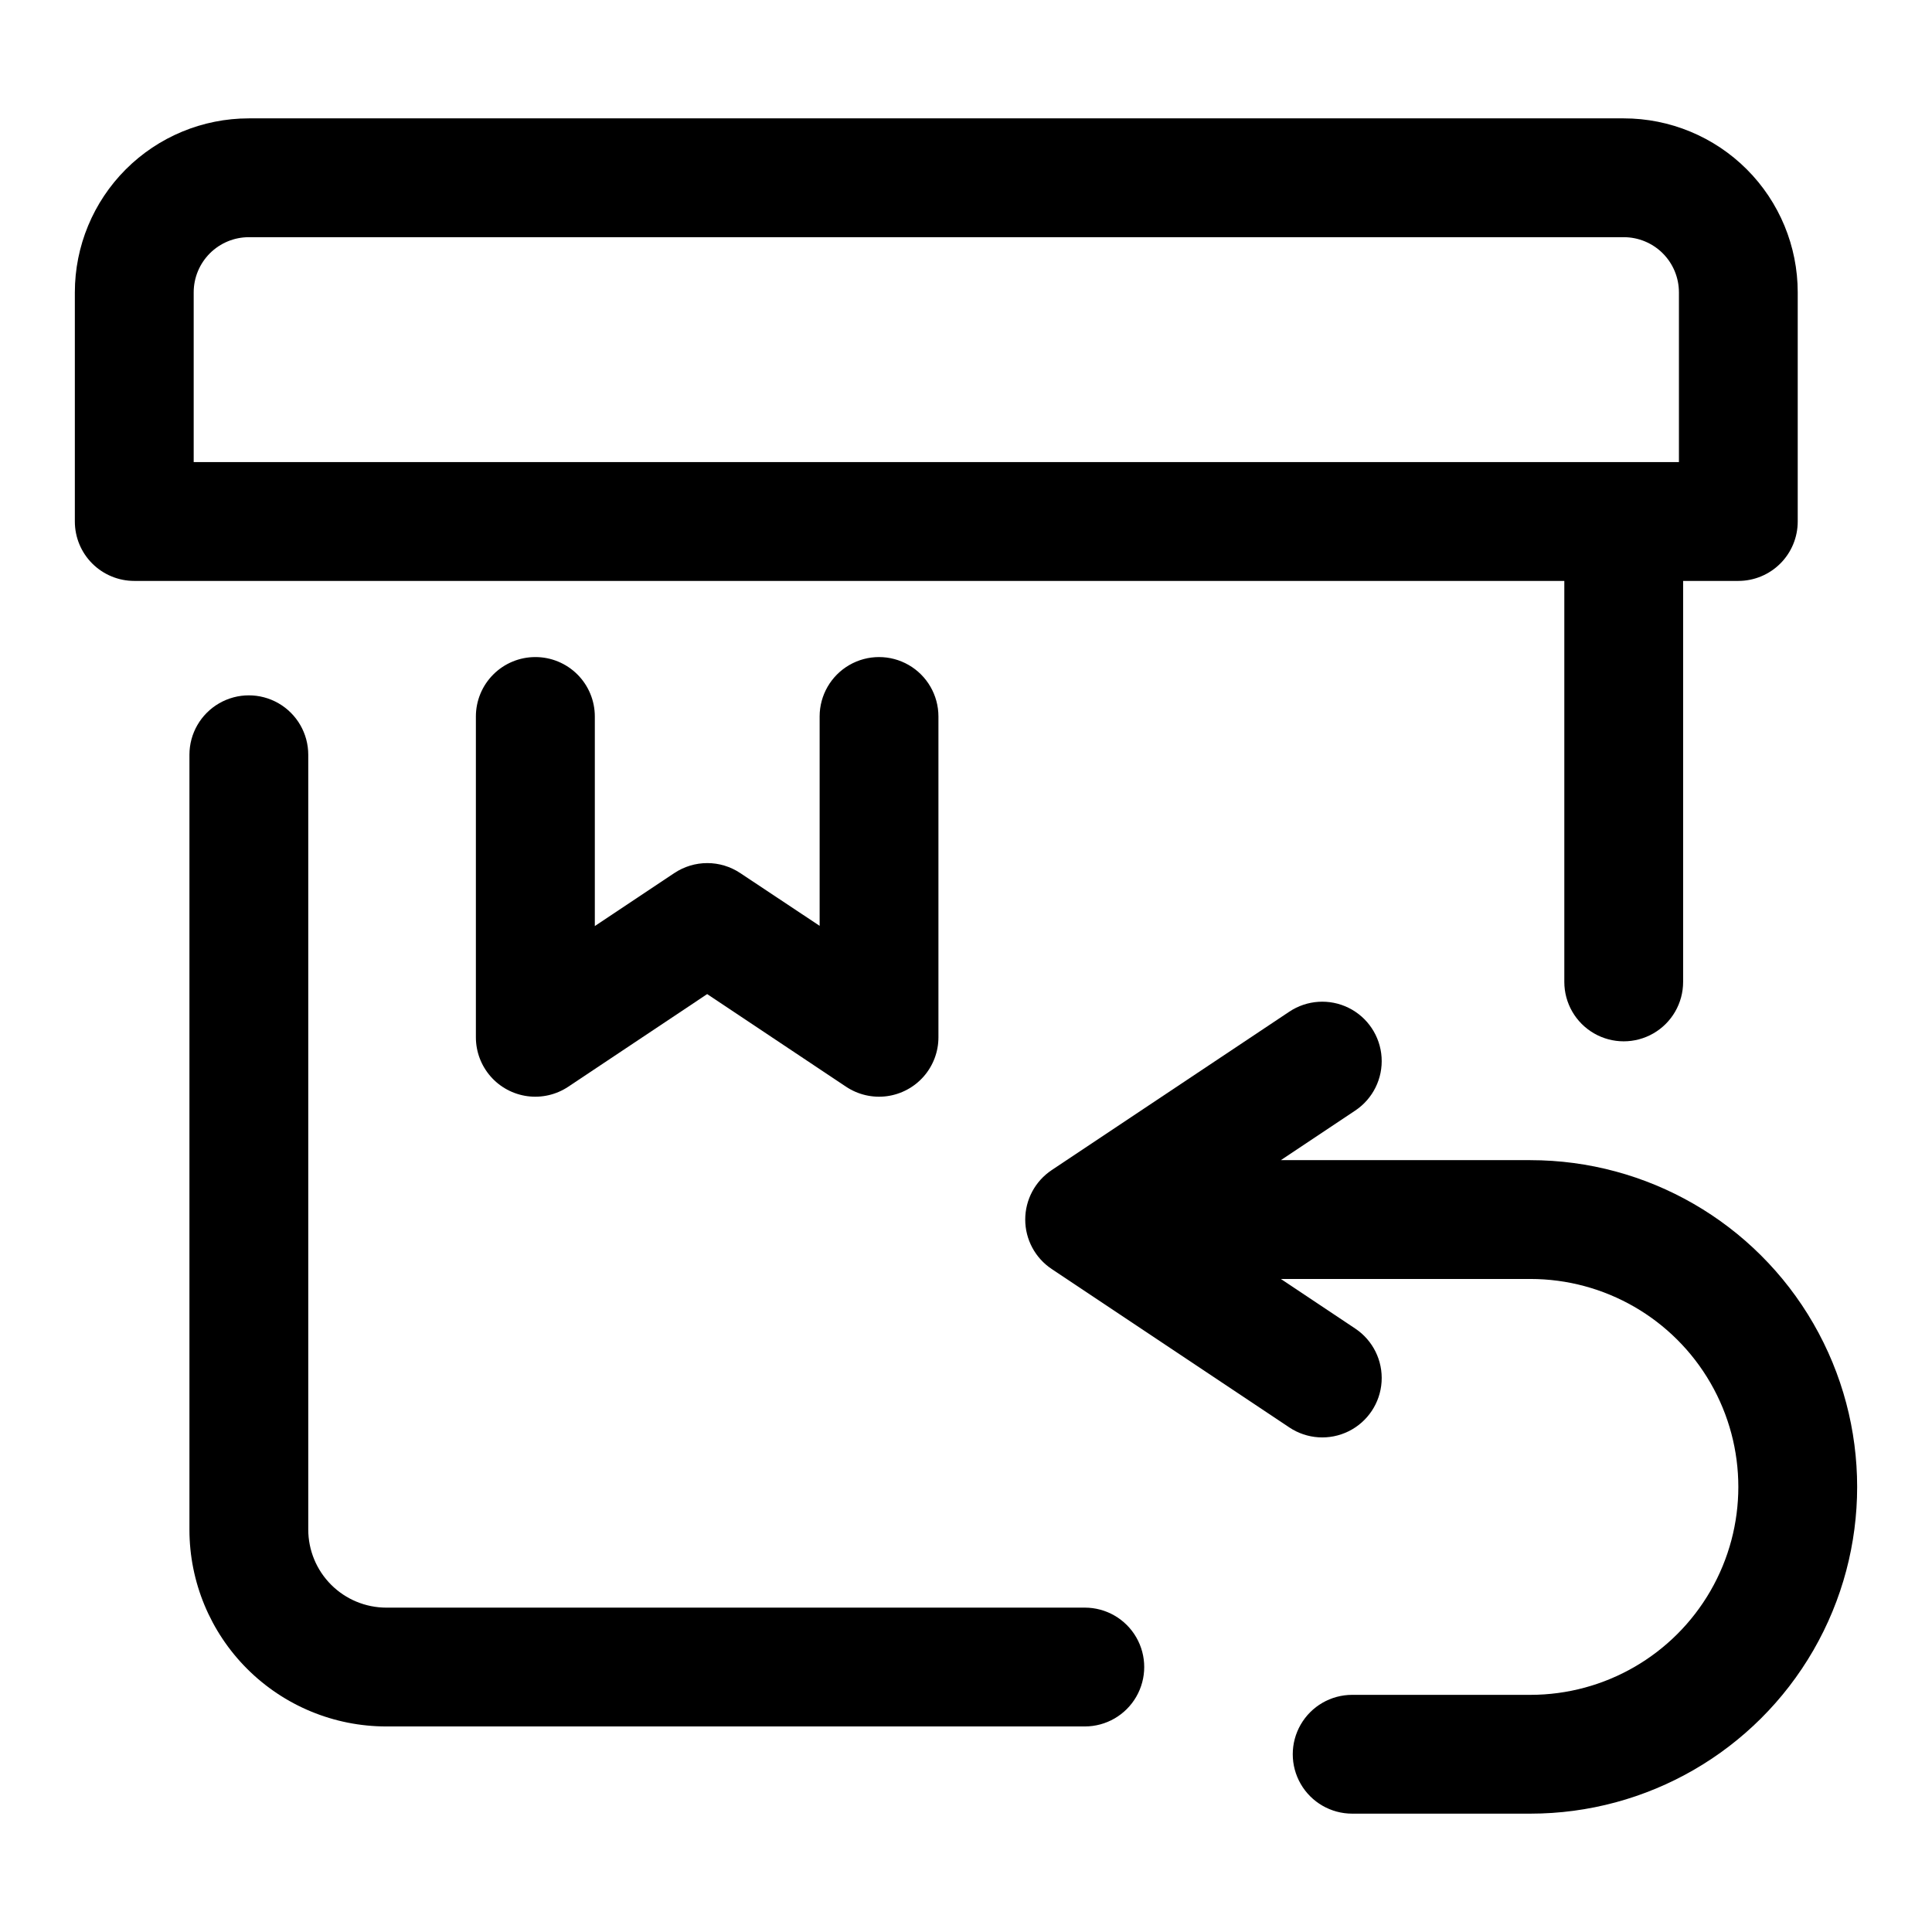 <?xml version="1.0" encoding="UTF-8"?>
<!-- Uploaded to: SVG Repo, www.svgrepo.com, Generator: SVG Repo Mixer Tools -->
<svg fill="#000000" width="800px" height="800px" version="1.1" viewBox="144 144 512 512" xmlns="http://www.w3.org/2000/svg">
 <g fill-rule="evenodd">
  <path d="m431.49 570.04h-185.11c-5.488-0.004-10.75-2.188-14.629-6.07-3.879-3.883-6.059-9.145-6.059-14.633v-205.32c0-5.625-3-10.82-7.871-13.633-4.871-2.812-10.871-2.812-15.742 0-4.875 2.812-7.875 8.008-7.875 13.633v205.38c0.008 13.832 5.512 27.09 15.297 36.867 9.781 9.777 23.051 15.266 36.879 15.262h185.11c5.625 0 10.82-3 13.633-7.875 2.812-4.871 2.812-10.871 0-15.742s-8.008-7.871-13.633-7.871z"/>
  <path d="m558.56 404.22c0 5.625 3 10.82 7.871 13.633 4.871 2.812 10.871 2.812 15.742 0s7.871-8.008 7.871-13.633v-106.27h14.629c4.176 0 8.18-1.66 11.133-4.609 2.953-2.953 4.609-6.957 4.609-11.133v-60.727c0-12.23-4.856-23.961-13.504-32.609-8.648-8.645-20.379-13.504-32.609-13.504h-364.35c-12.23 0-23.961 4.859-32.609 13.504-8.648 8.648-13.508 20.379-13.508 32.609v60.727c0 4.176 1.66 8.18 4.613 11.133 2.953 2.949 6.957 4.609 11.133 4.609h378.98zm-363.23-137.76v-44.98c0-3.879 1.543-7.598 4.285-10.344 2.742-2.742 6.465-4.281 10.344-4.281h364.35c3.879 0 7.598 1.539 10.344 4.281 2.742 2.746 4.281 6.465 4.281 10.344v44.98z"/>
  <path d="m285.86 318.13c-4.176 0-8.18 1.66-11.133 4.613-2.953 2.953-4.613 6.957-4.613 11.133v85.016c0 3.82 1.387 7.508 3.906 10.379 2.516 2.871 5.988 4.731 9.777 5.234 3.785 0.5 7.621-0.395 10.801-2.512l36.809-24.547 36.809 24.547c3.176 2.117 7.016 3.012 10.801 2.512 3.785-0.504 7.262-2.363 9.777-5.234 2.516-2.871 3.906-6.559 3.902-10.379v-85.016c0-5.625-3-10.824-7.871-13.637-4.871-2.812-10.871-2.812-15.742 0s-7.871 8.012-7.871 13.637v55.48l-21.035-13.98c-2.59-1.727-5.629-2.648-8.738-2.648s-6.152 0.922-8.738 2.648l-21.066 14.043v-55.543c0-4.184-1.664-8.191-4.621-11.145-2.961-2.953-6.973-4.609-11.152-4.602z"/>
  <path d="m549.57 451.45h-66.125l19.711-13.145c4.68-3.121 7.34-8.504 6.977-14.117-0.363-5.613-3.695-10.609-8.738-13.098-5.043-2.492-11.031-2.106-15.715 1.016l-62.977 41.988h0.004c-4.383 2.922-7.012 7.836-7.012 13.102 0 5.262 2.629 10.18 7.012 13.098l62.977 41.988h-0.004c4.684 3.125 10.672 3.512 15.715 1.02 5.043-2.492 8.375-7.484 8.738-13.098 0.363-5.617-2.297-10.996-6.977-14.117l-19.711-13.148h66.125c19.688 0 37.879 10.504 47.723 27.555 9.844 17.047 9.844 38.055 0 55.102-9.844 17.051-28.035 27.555-47.723 27.555h-47.23c-5.625 0-10.824 3-13.637 7.871-2.812 4.871-2.812 10.871 0 15.742 2.812 4.871 8.012 7.871 13.637 7.871h47.23c30.938 0 59.523-16.504 74.992-43.293 15.469-26.793 15.469-59.801 0-86.594-15.469-26.793-44.055-43.297-74.992-43.297z"/>
 </g>
</svg>